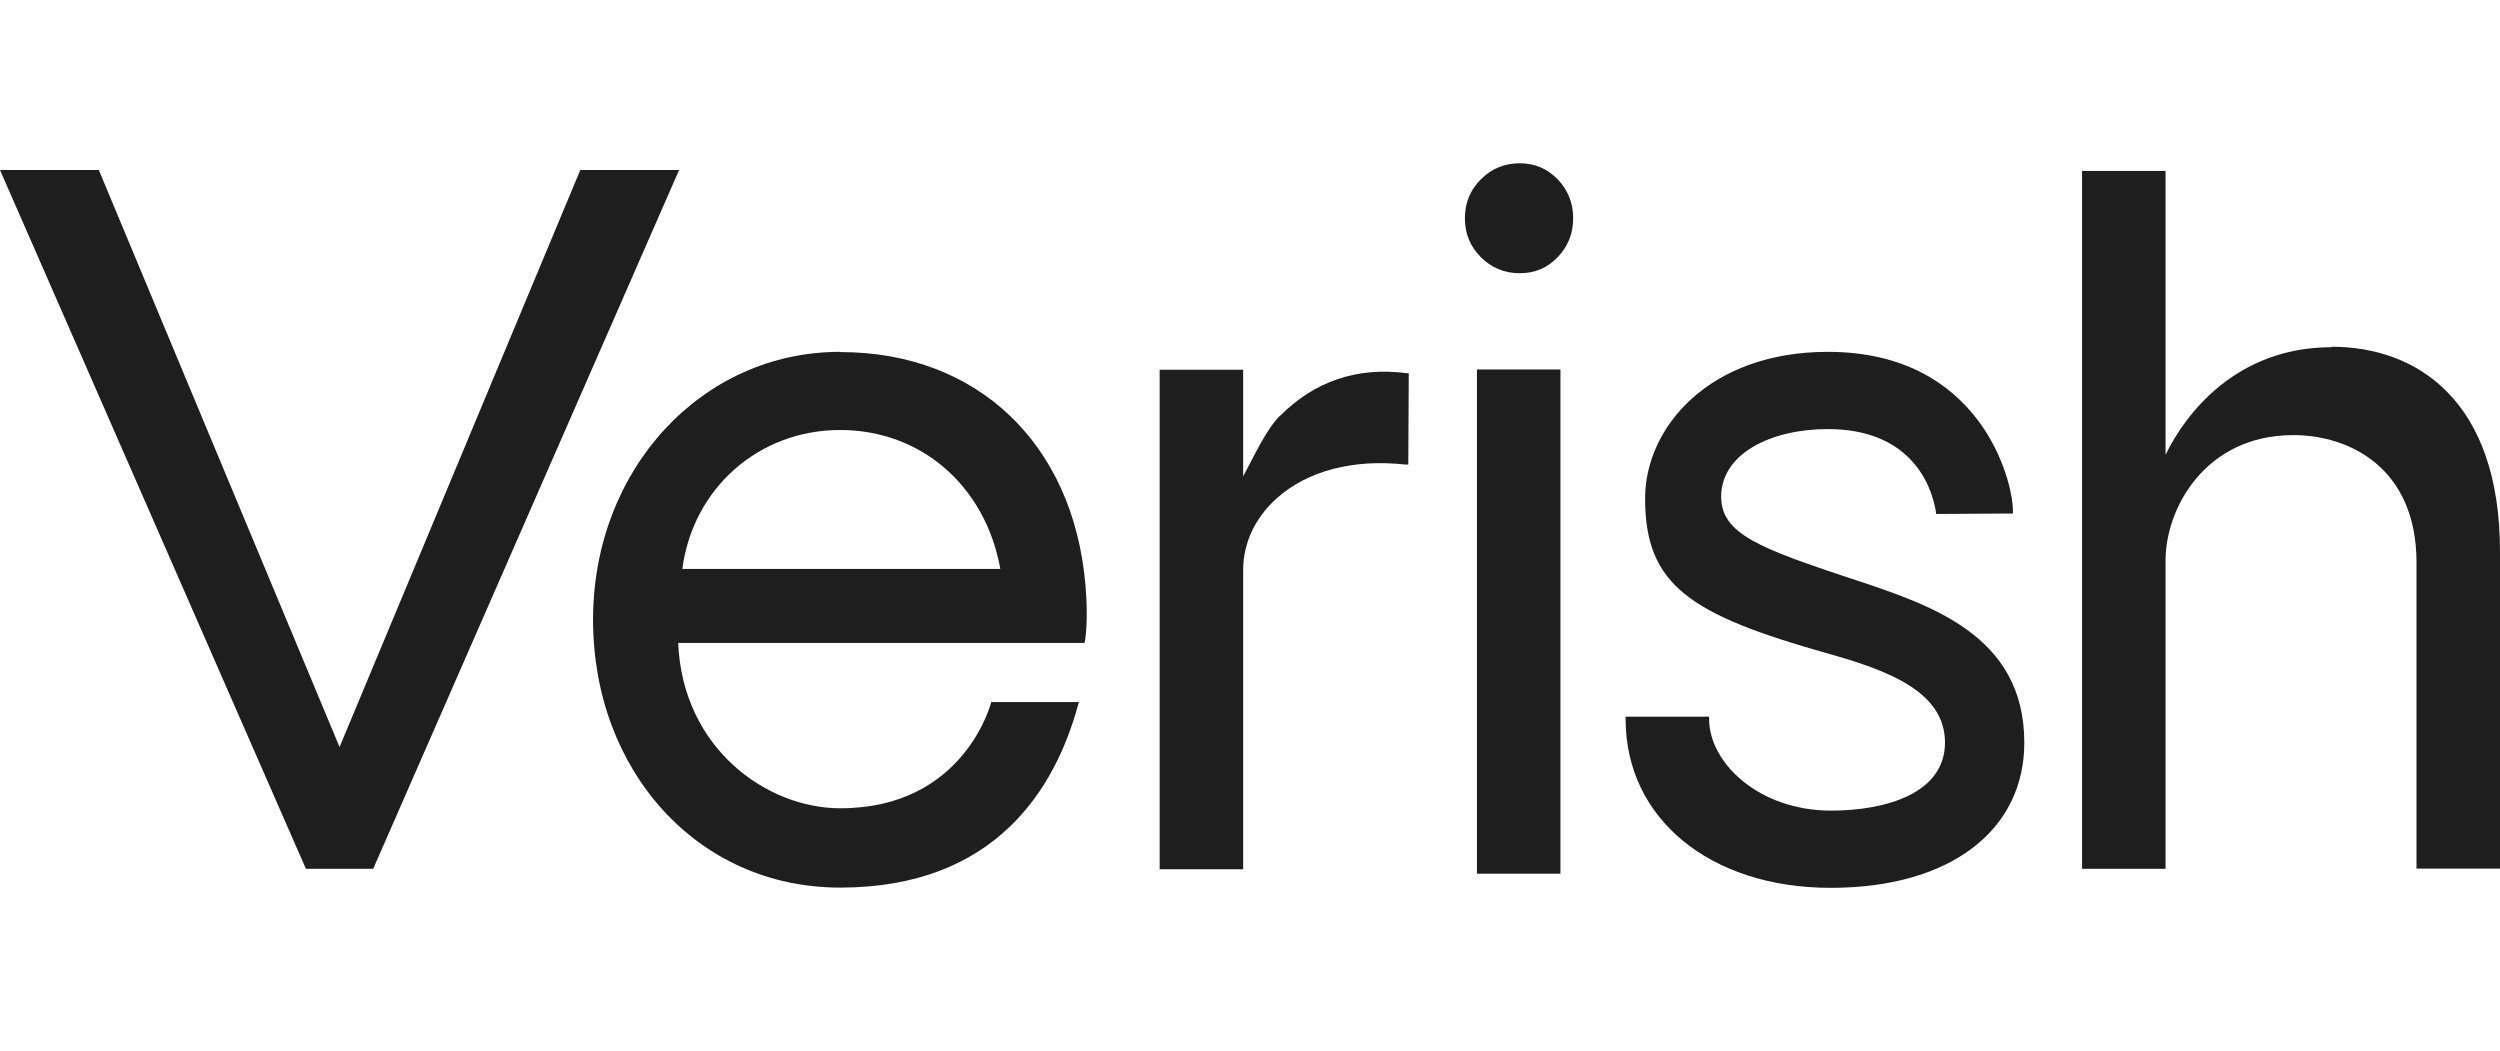 <svg viewBox="0 0 107.79 45.31" version="1.1" xmlns="http://www.w3.org/2000/svg" id="Layer_1">
  
  <defs>
    <style>
      .st0 {
        fill: #1e1e1e;
      }
    </style>
  </defs>
  <polygon points="25.02 7.33 14.64 32.21 4.26 7.33 0 7.33 13.19 37.46 16.09 37.46 29.28 7.33 25.02 7.33" class="st0"></polygon>
  <rect height="21.74" width="3.6" y="15.93" x="63.68" class="st0"></rect>
  <path d="M79.79,24.94c-3.87-1.29-5.58-1.91-5.58-3.52,0-1.86,2.14-2.92,4.6-2.92,3.47,0,4.45,2.28,4.66,3.57v.09s3.32-.02,3.32-.02v-.1c0-1.36-1.42-6.87-7.98-6.87-5.12,0-7.88,3.26-7.88,6.32,0,3.75,1.93,5.01,7.89,6.69,2.64.74,5.04,1.66,5.04,3.84s-2.54,2.93-4.91,2.93c-3.15,0-5.26-2.09-5.26-3.94v-.11h-3.6v.11c0,4.28,3.64,7.27,8.84,7.27s8.35-2.51,8.35-6.26c0-4.68-4.12-5.96-7.48-7.08Z" class="st0"></path>
  <path d="M55.18,17.93c-.61.62-1.13,1.78-1.58,2.61v-4.6h-3.6v21.54h3.6v-12.9c0-1.16.51-2.25,1.44-3.09,1.33-1.19,3.3-1.71,5.56-1.46h.12s.02-3.94.02-3.94h-.09c-2.14-.28-3.98.35-5.47,1.85Z" class="st0"></path>
  <path d="M36.22,15.17c-5.97,0-10.65,5.07-10.65,11.55s4.48,11.55,10.65,11.55c6.71,0,9.28-4.28,10.26-7.87l.04-.13h-3.78s-1.14,4.58-6.51,4.58c-3.18,0-6.8-2.59-6.99-7.13h17.52l.02-.08s.16-.82.02-2.43c-.53-6.09-4.67-10.03-10.56-10.03ZM43.14,24.53h-13.72c.45-3.46,3.28-5.99,6.8-5.99s6.27,2.43,6.91,5.99Z" class="st0"></path>
  <path d="M65.53,7.04c-.66,0-1.22.23-1.68.69-.46.46-.69,1.02-.69,1.68s.23,1.22.69,1.68c.46.46,1.02.69,1.68.69s1.18-.23,1.63-.69c.44-.46.67-1.02.67-1.68s-.23-1.22-.67-1.68c-.45-.46-.99-.69-1.63-.69Z" class="st0"></path>
  <path d="M100.53,14.97c-4.09,0-6.29,2.84-7.16,4.64V7.37h-3.6v30.09h3.6v-13.3c0-2.24,1.71-5.4,5.51-5.4,2.45,0,5.31,1.44,5.31,5.49v13.2h3.6v-13.66c0-6.52-3.58-8.84-7.26-8.84Z" class="st0"></path>
</svg>
